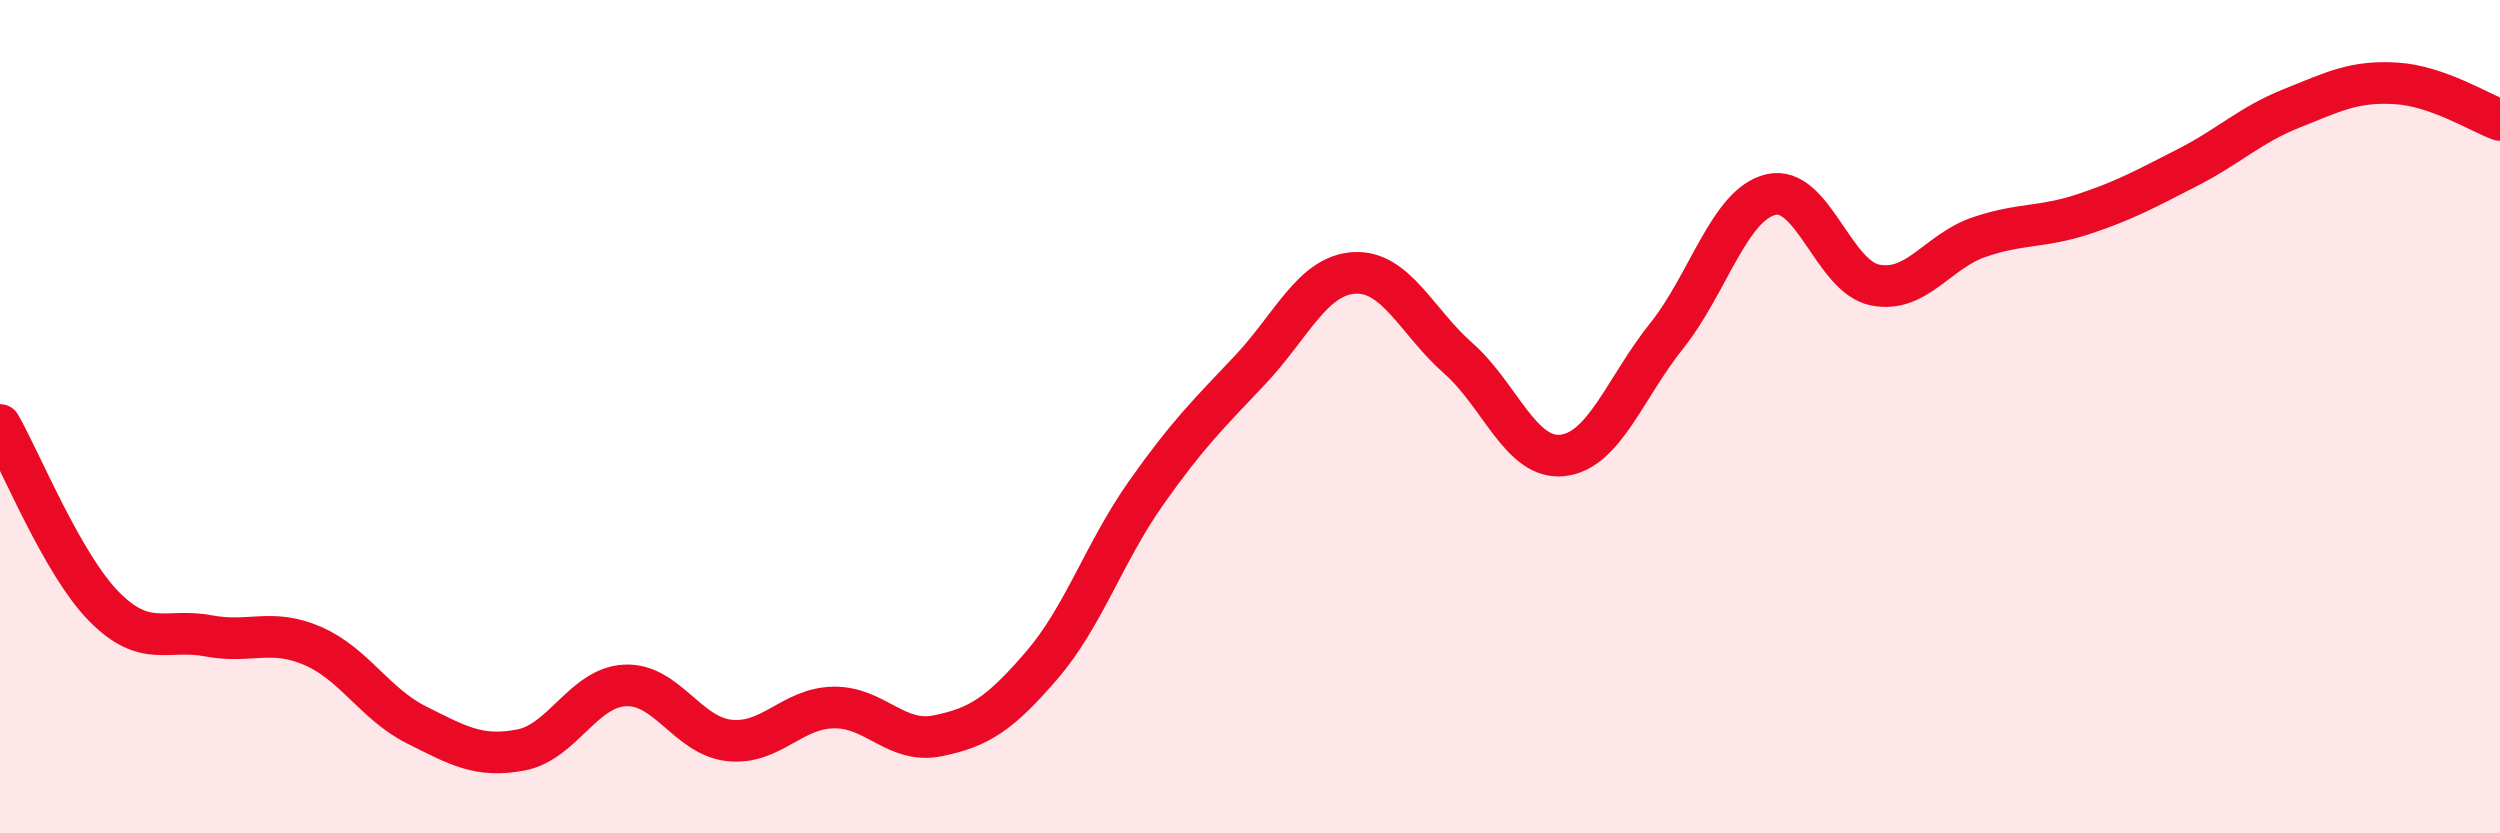 
    <svg width="60" height="20" viewBox="0 0 60 20" xmlns="http://www.w3.org/2000/svg">
      <path
        d="M 0,10.2 C 0.5,11.07 1.5,13.55 2.5,14.56 C 3.5,15.57 4,15.07 5,15.26 C 6,15.45 6.5,15.07 7.5,15.5 C 8.5,15.93 9,16.9 10,17.4 C 11,17.9 11.5,18.19 12.5,18 C 13.5,17.81 14,16.5 15,16.45 C 16,16.4 16.5,17.66 17.5,17.77 C 18.5,17.88 19,17 20,16.98 C 21,16.96 21.5,17.86 22.5,17.66 C 23.5,17.46 24,17.13 25,15.97 C 26,14.81 26.5,13.26 27.5,11.84 C 28.5,10.42 29,9.94 30,8.88 C 31,7.82 31.5,6.61 32.5,6.55 C 33.5,6.49 34,7.72 35,8.6 C 36,9.48 36.5,11.04 37.5,10.93 C 38.5,10.82 39,9.31 40,8.06 C 41,6.81 41.5,4.91 42.5,4.67 C 43.5,4.43 44,6.64 45,6.84 C 46,7.04 46.5,6.03 47.5,5.69 C 48.5,5.35 49,5.47 50,5.14 C 51,4.81 51.5,4.53 52.5,4.02 C 53.5,3.51 54,3 55,2.6 C 56,2.2 56.5,1.94 57.5,2 C 58.5,2.06 59.5,2.7 60,2.88L60 20L0 20Z"
        fill="#EB0A25"
        opacity="0.1"
        stroke-linecap="round"
        stroke-linejoin="round"
      />
      <path
        d="M 0,10.2 C 0.5,11.07 1.5,13.55 2.5,14.56 C 3.5,15.57 4,15.07 5,15.26 C 6,15.45 6.5,15.07 7.5,15.5 C 8.5,15.93 9,16.9 10,17.4 C 11,17.9 11.5,18.19 12.5,18 C 13.5,17.81 14,16.5 15,16.45 C 16,16.4 16.5,17.66 17.5,17.77 C 18.5,17.88 19,17 20,16.98 C 21,16.96 21.5,17.86 22.5,17.66 C 23.5,17.46 24,17.13 25,15.97 C 26,14.81 26.5,13.26 27.5,11.84 C 28.5,10.42 29,9.94 30,8.88 C 31,7.82 31.5,6.61 32.5,6.55 C 33.5,6.49 34,7.72 35,8.6 C 36,9.48 36.5,11.04 37.5,10.93 C 38.5,10.82 39,9.31 40,8.06 C 41,6.81 41.5,4.91 42.5,4.67 C 43.5,4.43 44,6.64 45,6.84 C 46,7.04 46.5,6.03 47.5,5.69 C 48.5,5.35 49,5.47 50,5.14 C 51,4.81 51.5,4.53 52.5,4.02 C 53.5,3.51 54,3 55,2.6 C 56,2.2 56.5,1.94 57.5,2 C 58.5,2.06 59.5,2.7 60,2.88"
        stroke="#EB0A25"
        stroke-width="1"
        fill="none"
        stroke-linecap="round"
        stroke-linejoin="round"
      />
    </svg>
  